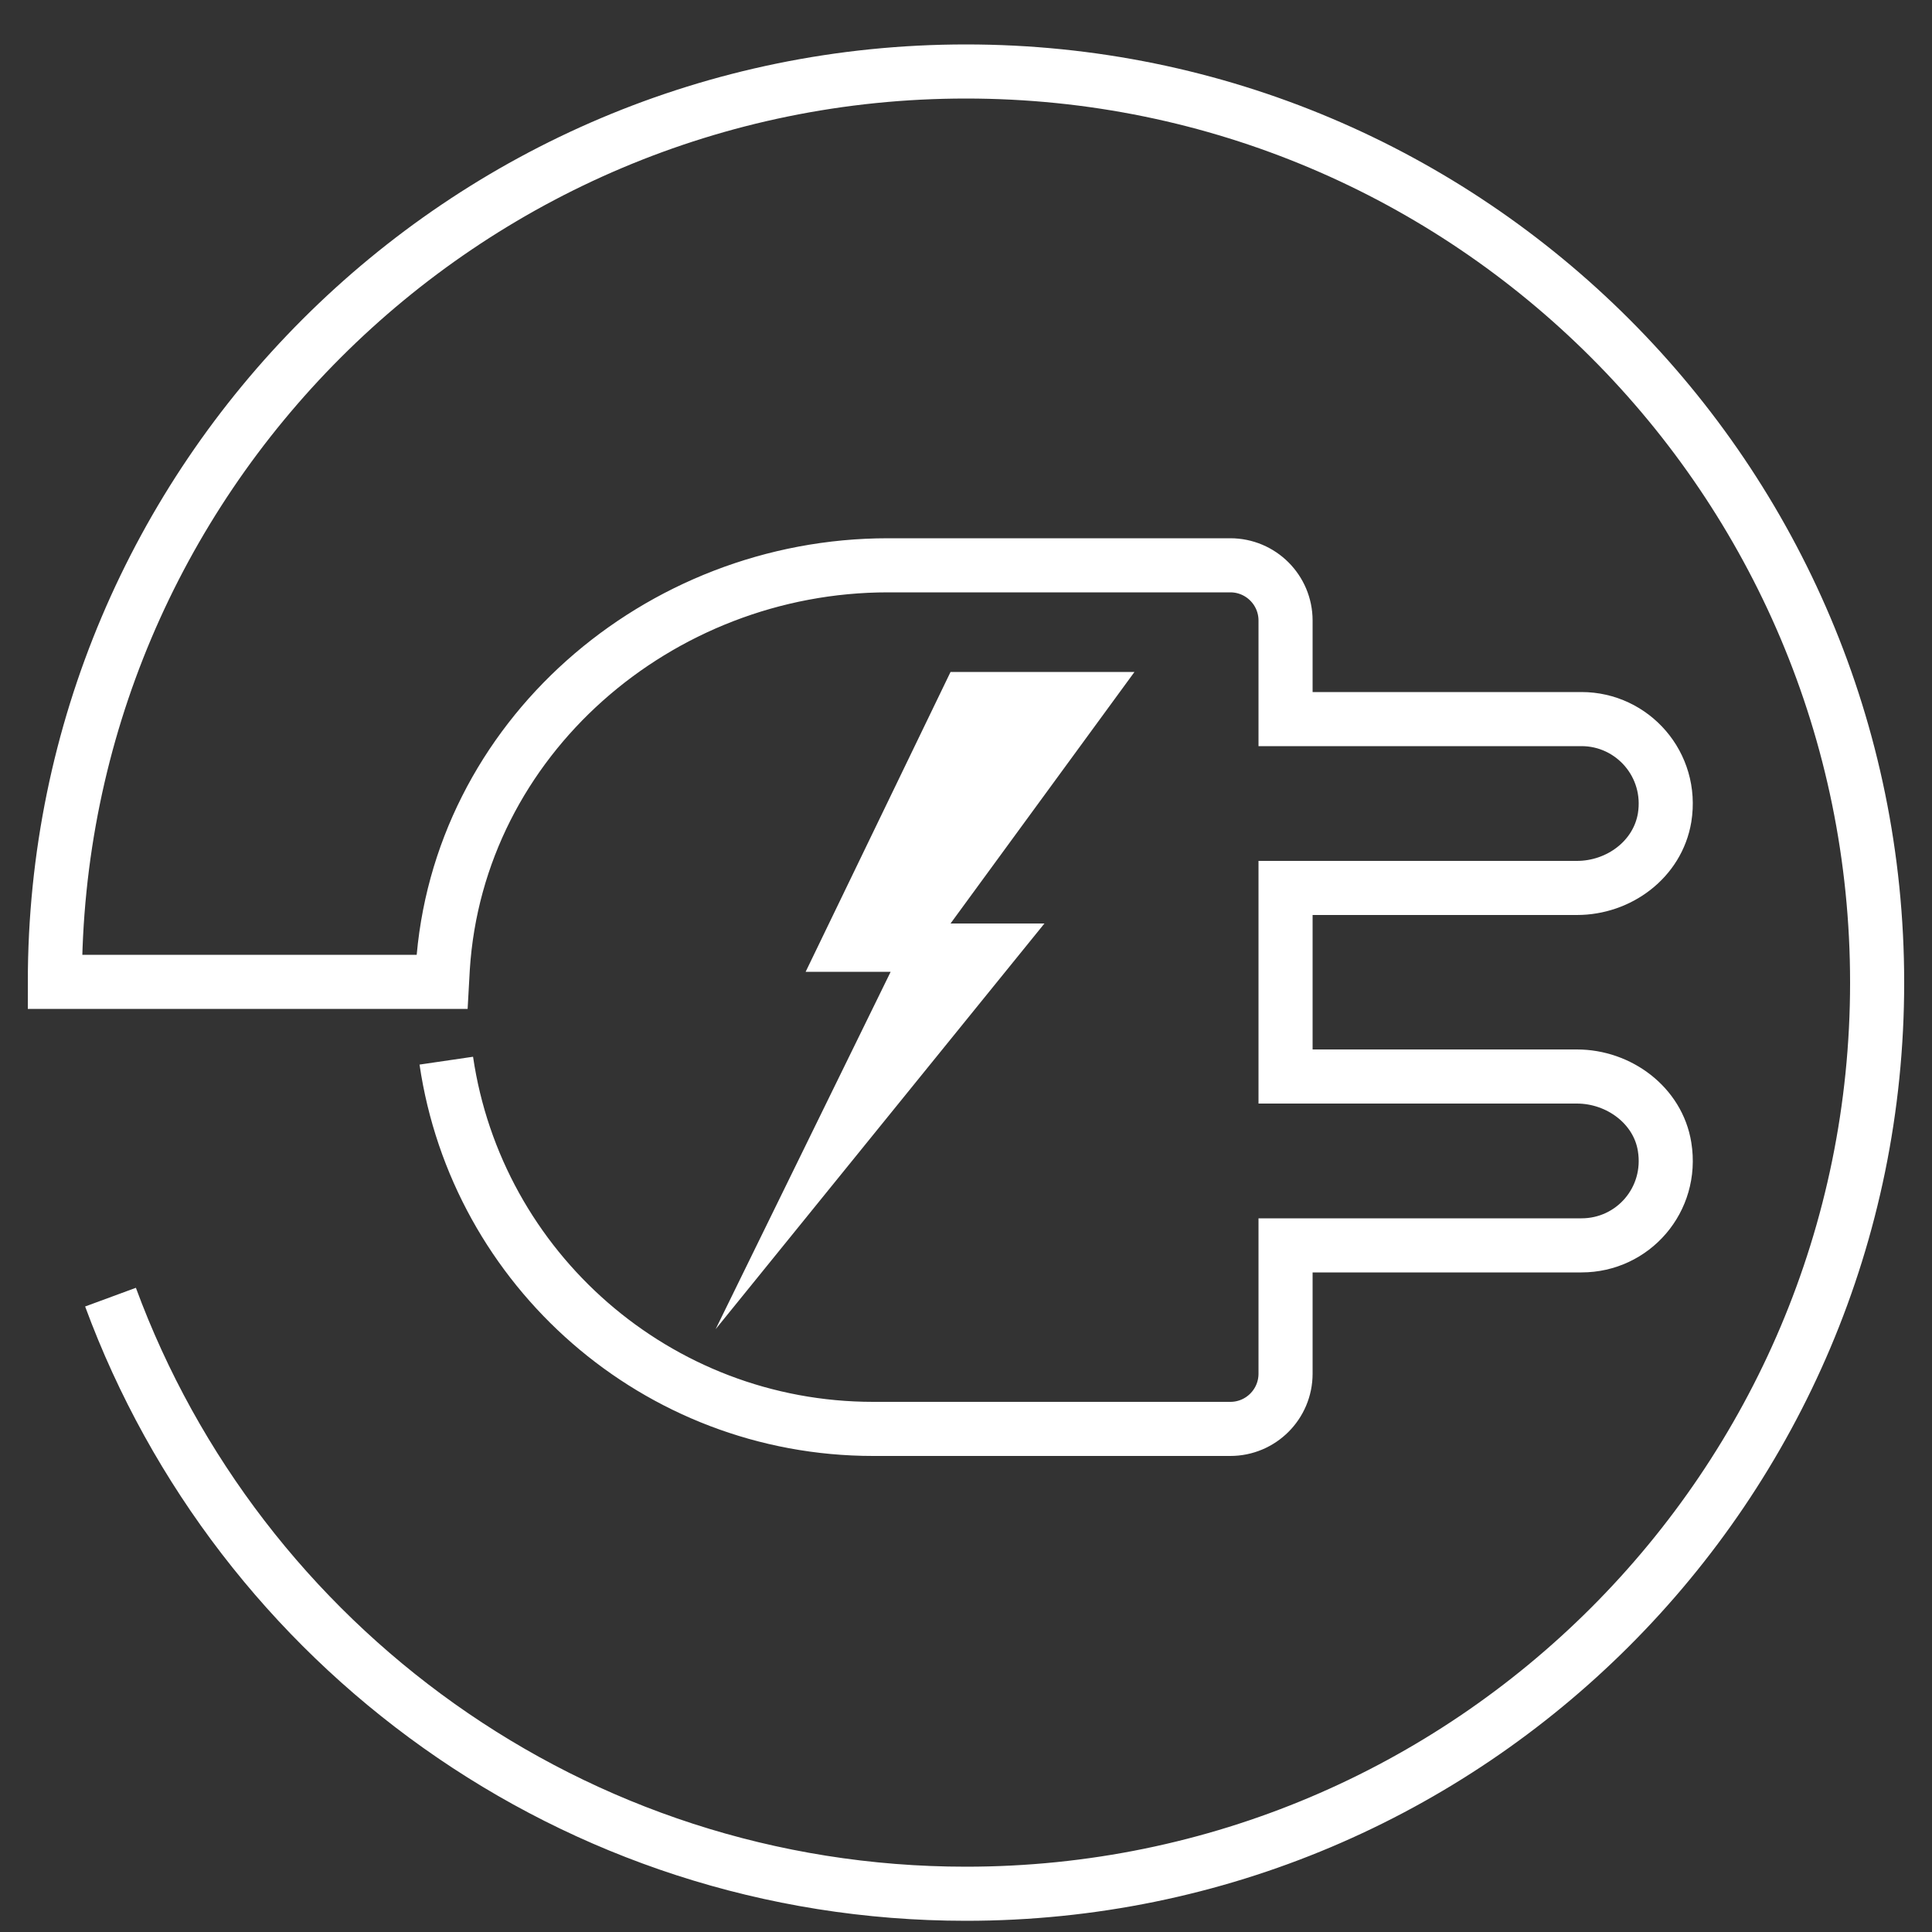 <?xml version="1.0" encoding="UTF-8"?>
<svg id="a" data-name="Livello 1" xmlns="http://www.w3.org/2000/svg" width="50" height="50" viewBox="0 0 50 50">
  <rect x="0" y="0" width="50" height="50" fill="#333333" stroke="none"/>
  <path d="m11.55,27.45c.79,5.39,5.44,9.53,11.05,9.53h9.24c.79,0,1.43-.64,1.43-1.43v-3.32h7.66c1.33,0,2.37-1.18,2.15-2.55-.17-1.07-1.18-1.82-2.27-1.82h-7.54s0-4.88,0-4.88h7.54c1.09,0,2.09-.74,2.27-1.82.22-1.37-.83-2.55-2.15-2.55h-7.66v-2.55c0-.79-.64-1.43-1.43-1.43h-8.86c-5.95,0-11.14,4.49-11.52,10.42l-.02.36H1.42C1.42,12.41,11.98,1.85,25,1.85s23.58,10.56,23.58,23.58-10.56,23.58-23.58,23.58c-10.16,0-18.82-6.43-22.14-15.44" fill="none" stroke="#fff" stroke-miterlimit="10" stroke-width="1.4"/>
  <polygon points="24.6 17.39 29.36 17.39 24.6 23.9 27.03 23.9 18.52 34.4 23.05 25.15 20.85 25.15 24.6 17.39" fill="#fff"/>
</svg>